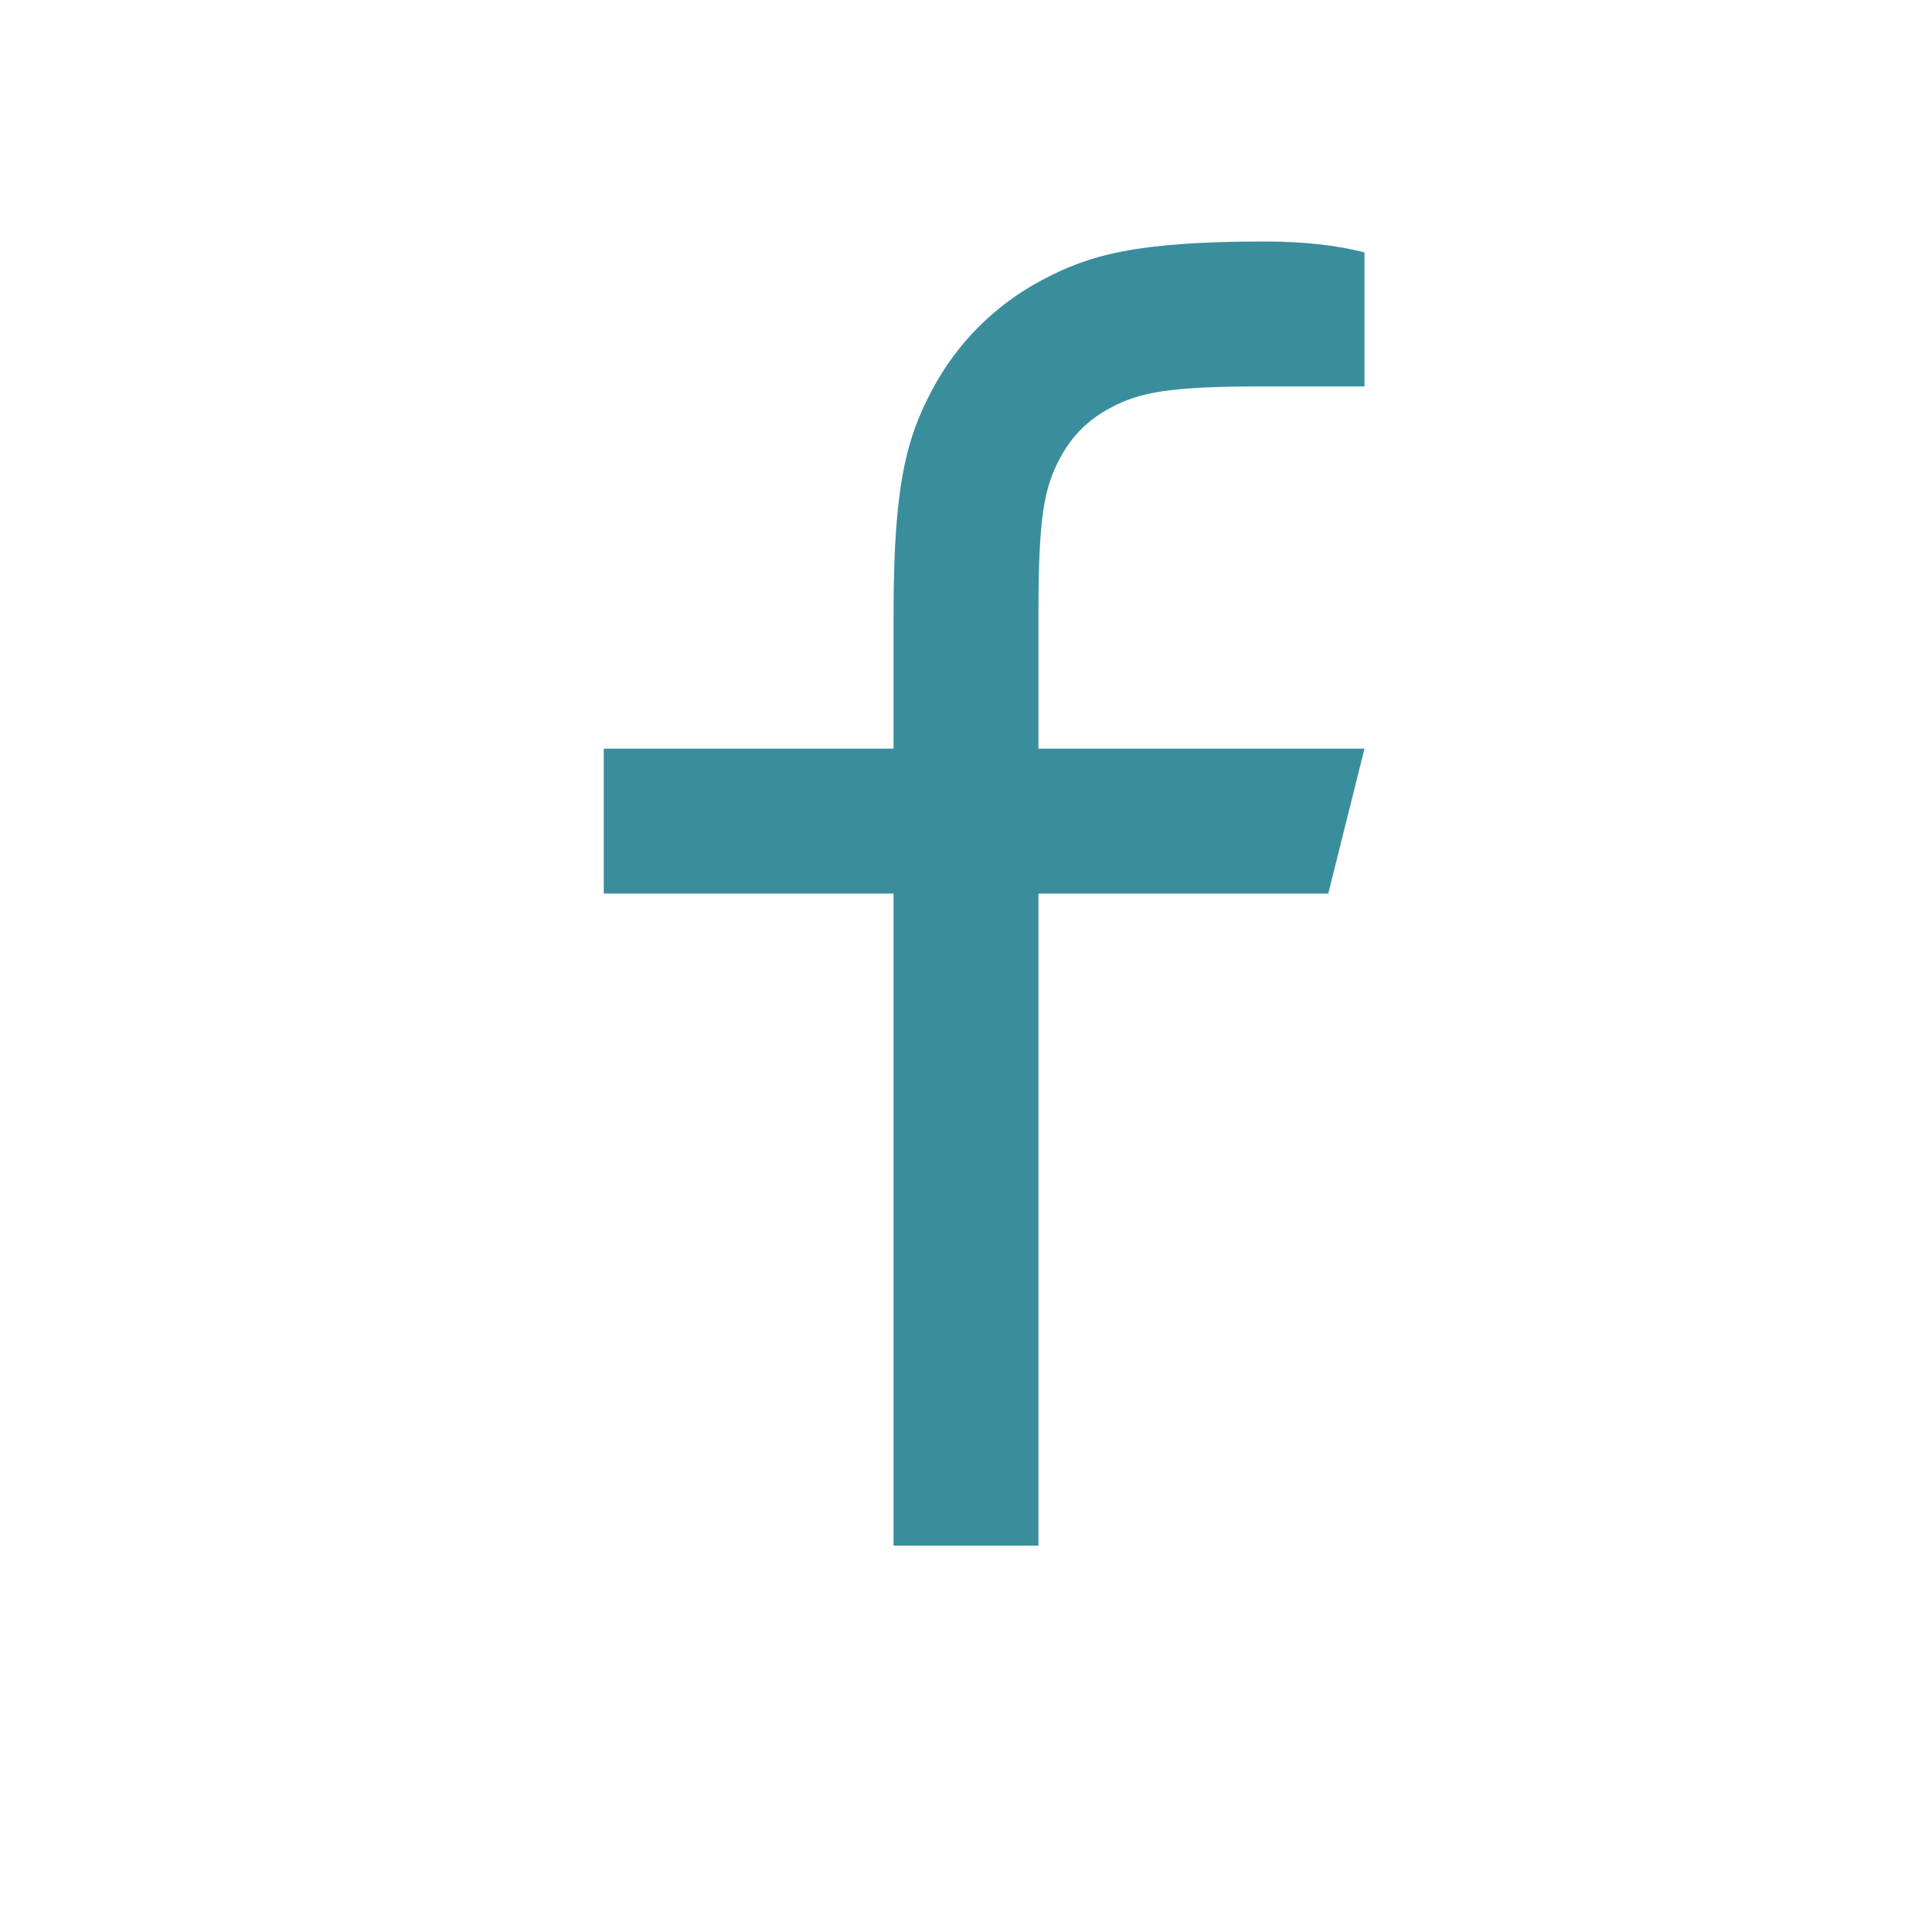 <svg xmlns="http://www.w3.org/2000/svg" width="24" height="24" viewBox="0 0 24 24" fill="none">
<path d="M12.9 9.3H16.95L16.5 11.1H12.9V19.2H11.1V11.1H7.5V9.3H11.1V7.615C11.1 6.011 11.267 5.428 11.581 4.841C11.887 4.262 12.362 3.788 12.941 3.481C13.528 3.167 14.111 3 15.715 3C16.185 3 16.597 3.045 16.95 3.135V4.8H15.715C14.524 4.8 14.161 4.87 13.791 5.068C13.517 5.214 13.314 5.417 13.168 5.691C12.97 6.061 12.9 6.424 12.9 7.615V9.3Z" fill="#3a8e9c"/>
</svg>
